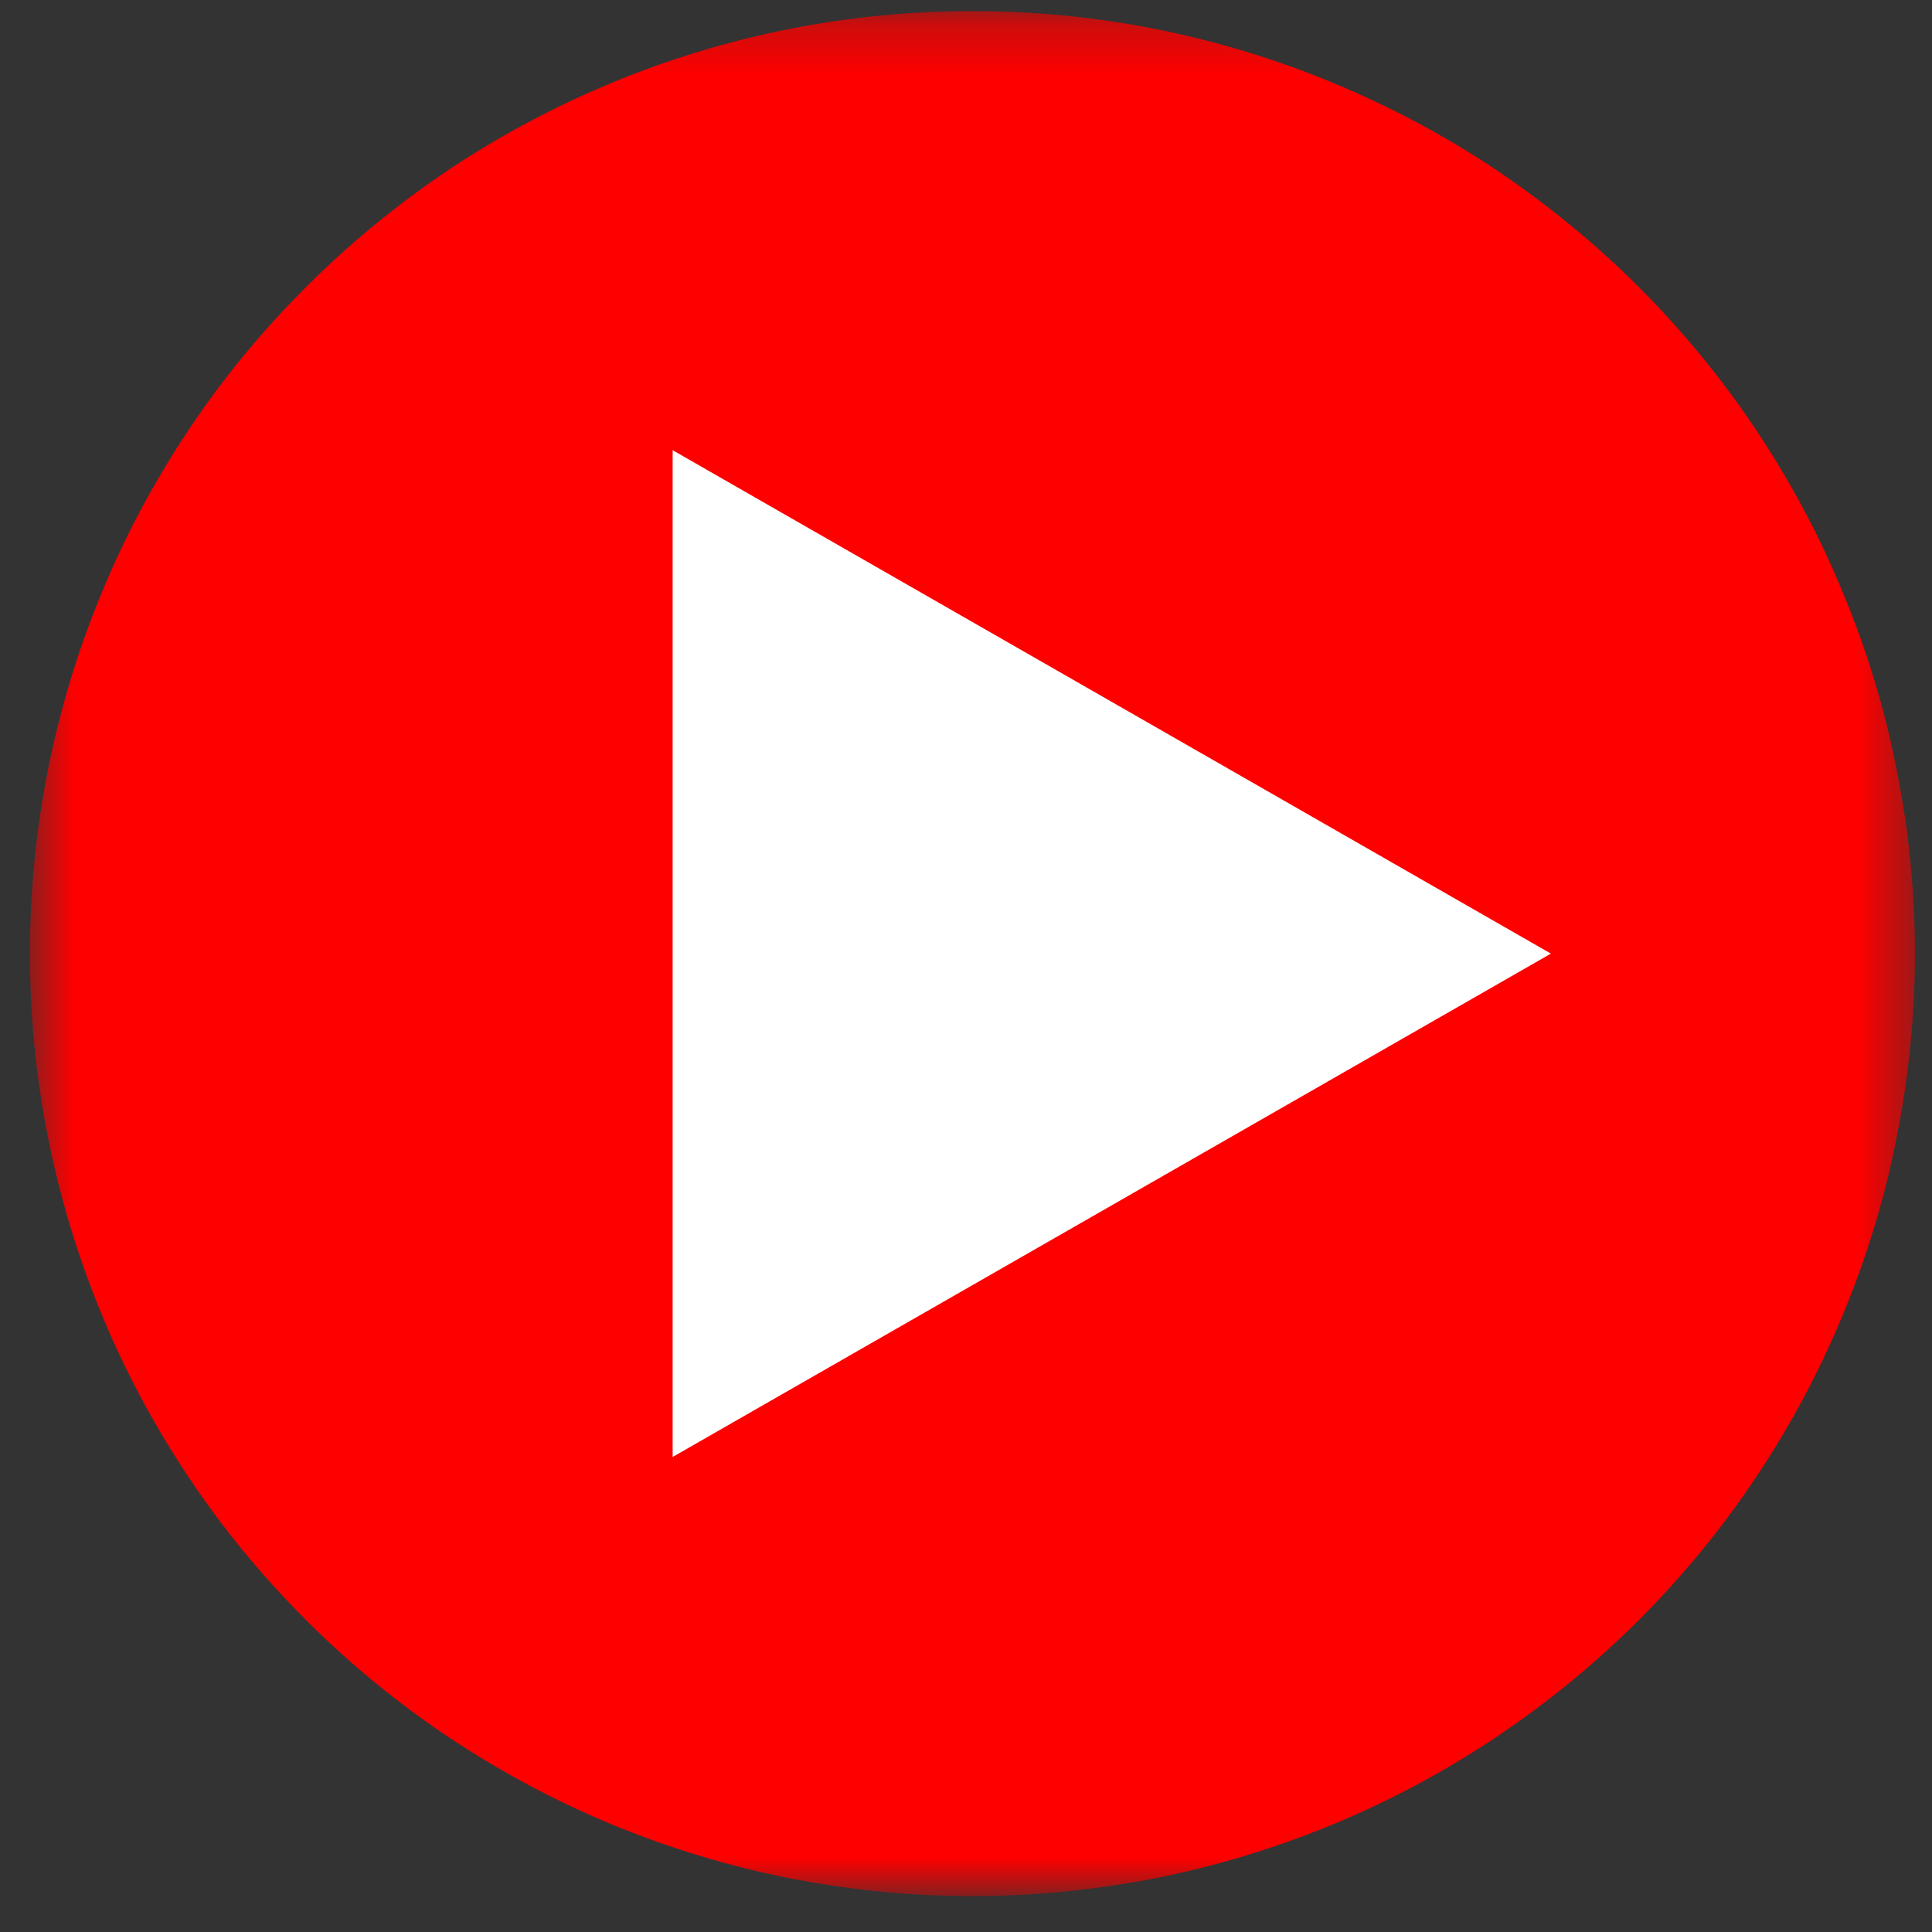 <svg width="39" height="39" viewBox="0 0 39 39" fill="none" xmlns="http://www.w3.org/2000/svg">
<rect x="0" y="0" width="39" height="39" fill="#333333" stroke="none"/>
<mask id="mask0_67_37800" style="mask-type:luminance" maskUnits="userSpaceOnUse" x="0" y="0" width="39" height="39">
<path d="M0.62 0.245H38.594V38.219H0.62V0.245Z" fill="white"/>
</mask>
<g mask="url(#mask0_67_37800)">
<path d="M38.656 19.25C38.656 20.5 38.531 21.734 38.286 22.958C38.047 24.187 37.682 25.375 37.203 26.531C36.729 27.682 36.141 28.781 35.448 29.818C34.755 30.859 33.964 31.818 33.083 32.703C32.198 33.583 31.234 34.375 30.198 35.068C29.162 35.76 28.062 36.349 26.906 36.828C25.755 37.302 24.562 37.667 23.339 37.911C22.115 38.151 20.875 38.276 19.63 38.276C18.38 38.276 17.141 38.151 15.917 37.911C14.693 37.667 13.5 37.302 12.349 36.828C11.193 36.349 10.099 35.76 9.057 35.068C8.021 34.375 7.057 33.583 6.177 32.703C5.292 31.818 4.5 30.859 3.807 29.818C3.115 28.781 2.526 27.682 2.052 26.531C1.573 25.375 1.214 24.187 0.969 22.958C0.724 21.734 0.604 20.5 0.604 19.25C0.604 18 0.724 16.76 0.969 15.536C1.214 14.312 1.573 13.12 2.052 11.969C2.526 10.812 3.115 9.719 3.807 8.677C4.5 7.641 5.292 6.677 6.177 5.797C7.057 4.911 8.021 4.125 9.057 3.427C10.099 2.734 11.193 2.151 12.349 1.672C13.5 1.193 14.693 0.833 15.917 0.588C17.141 0.344 18.38 0.224 19.63 0.224C20.875 0.224 22.115 0.344 23.339 0.588C24.562 0.833 25.755 1.193 26.906 1.672C28.062 2.151 29.162 2.734 30.198 3.427C31.234 4.125 32.198 4.911 33.083 5.797C33.964 6.677 34.755 7.641 35.448 8.677C36.141 9.719 36.729 10.812 37.203 11.969C37.682 13.12 38.047 14.312 38.286 15.536C38.531 16.76 38.656 18 38.656 19.25Z" fill="#FF0000"/>
</g>
<path d="M13.578 29.411L31.307 19.25L13.578 9.088V29.411Z" fill="white"/>
</svg>

